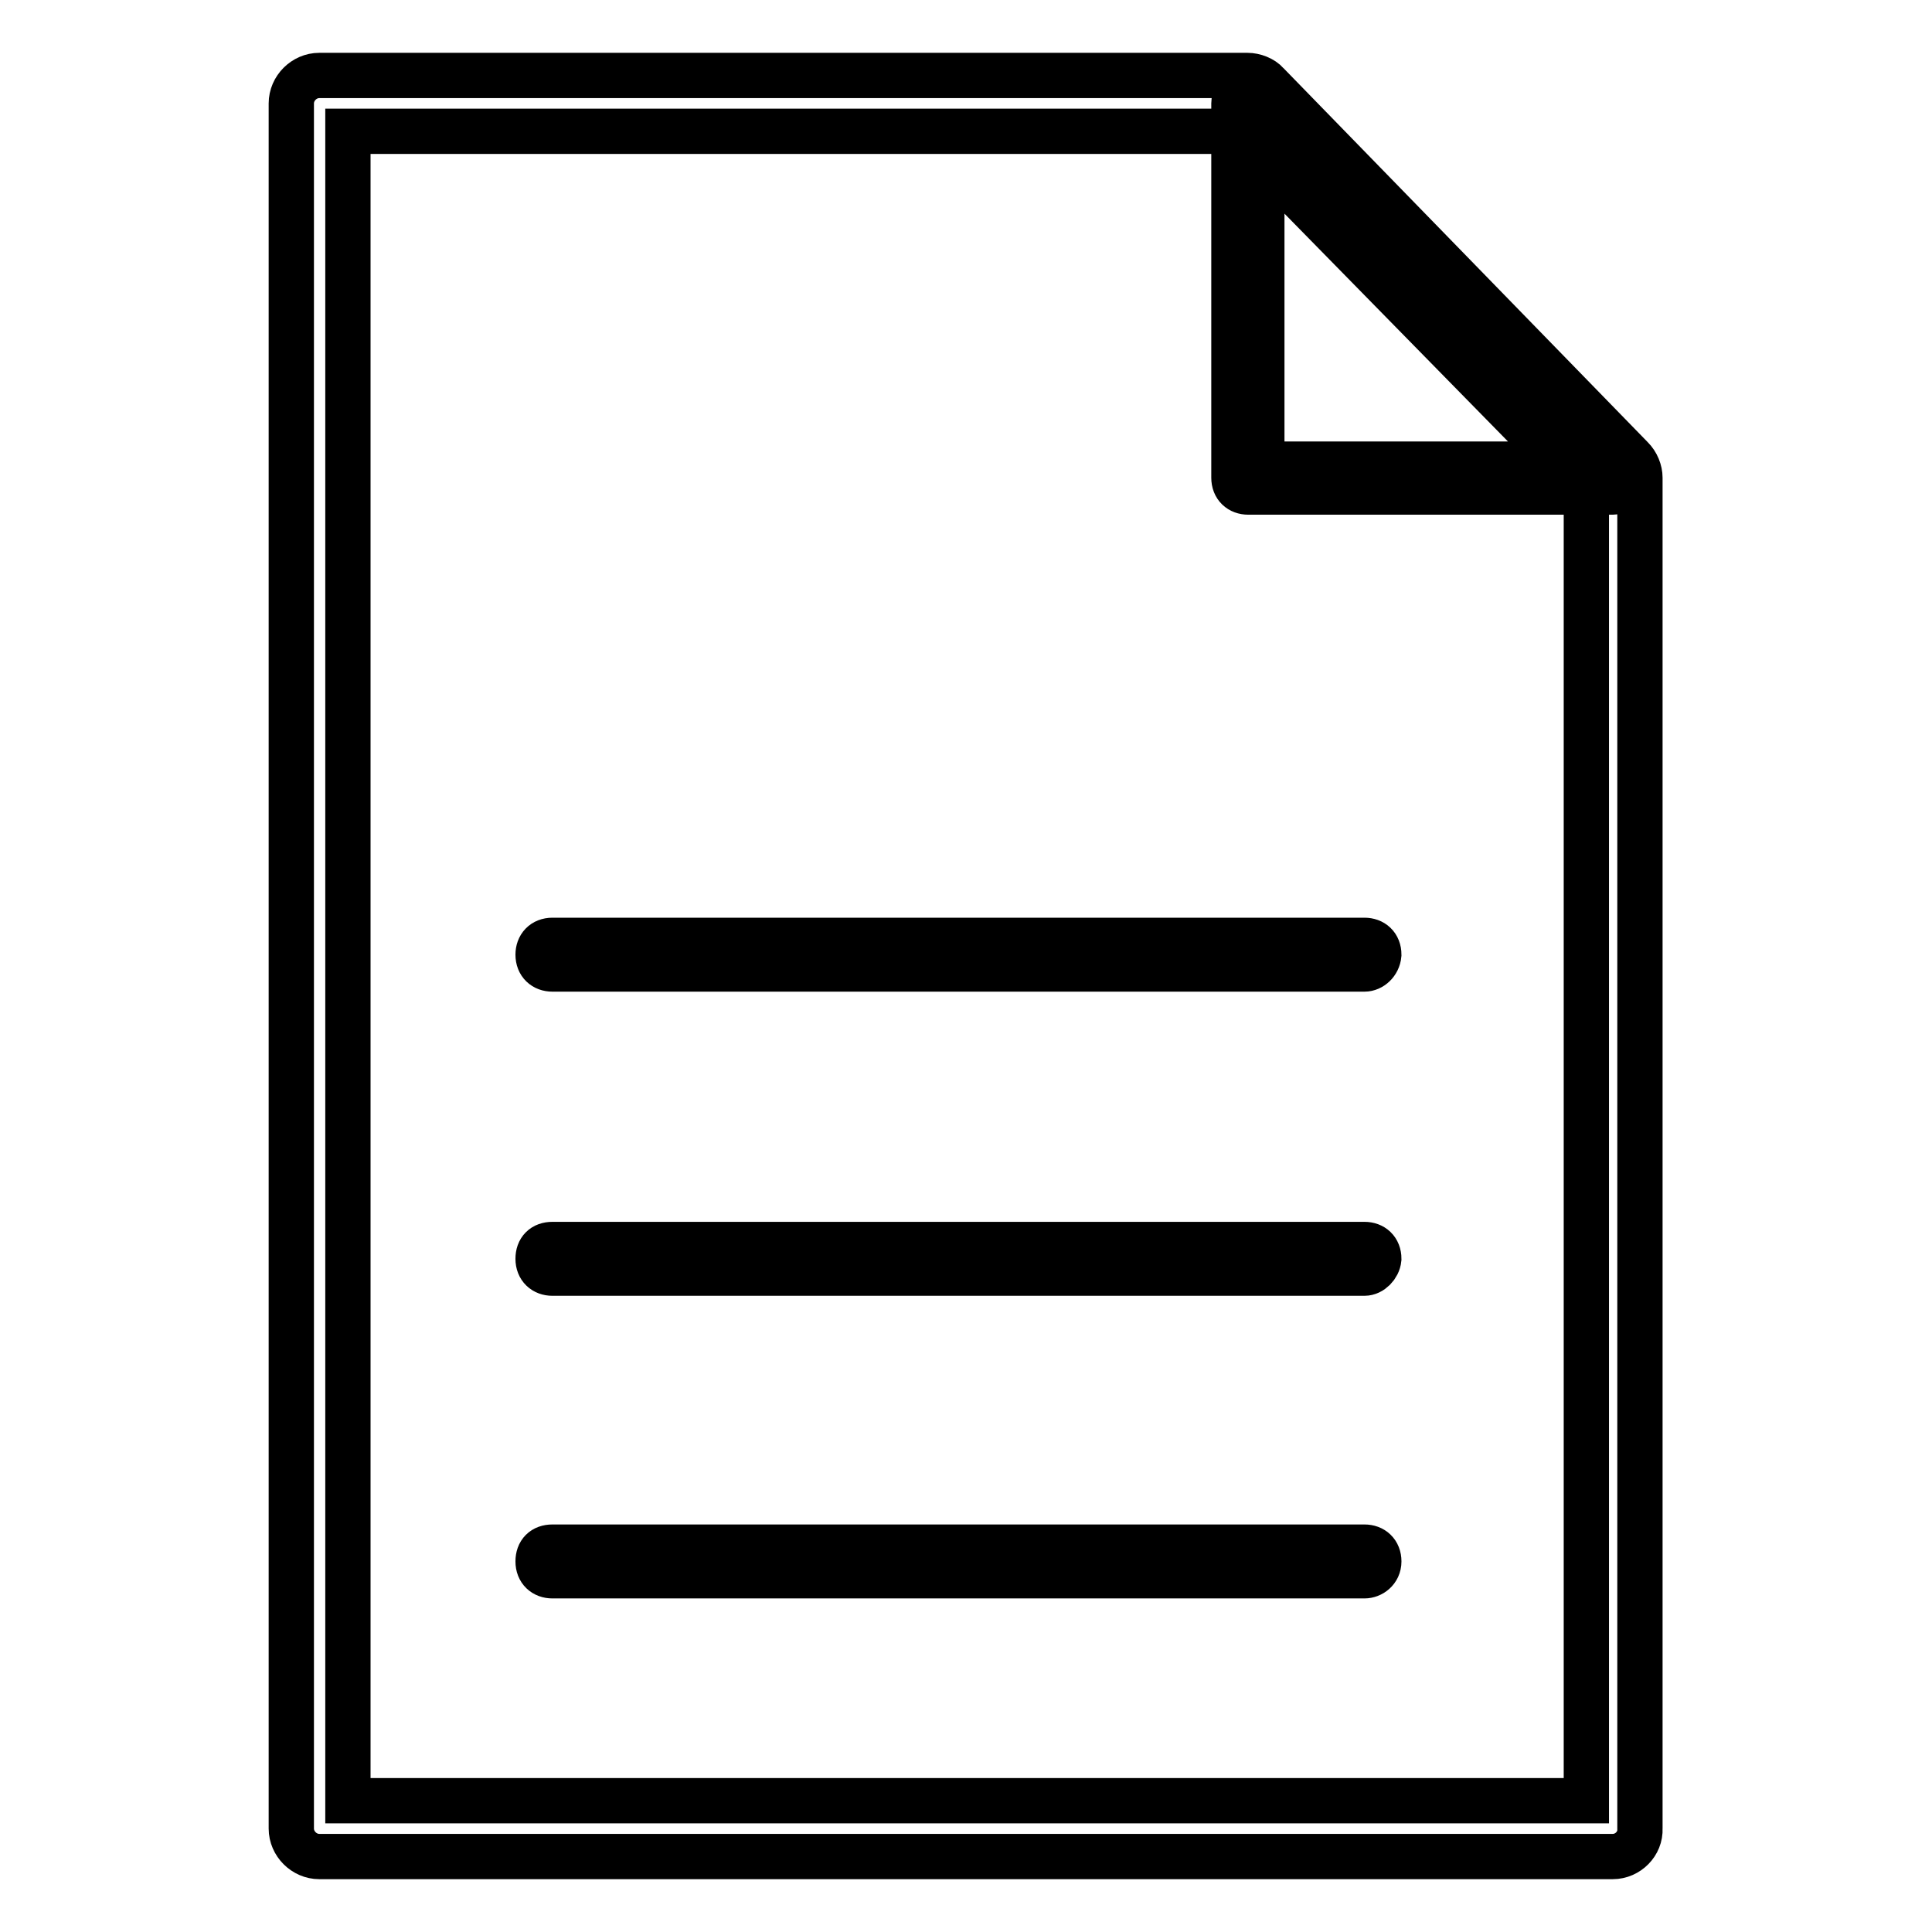 <?xml version="1.0" encoding="utf-8"?>
<!-- Svg Vector Icons : http://www.onlinewebfonts.com/icon -->
<!DOCTYPE svg PUBLIC "-//W3C//DTD SVG 1.1//EN" "http://www.w3.org/Graphics/SVG/1.1/DTD/svg11.dtd">
<svg version="1.1" xmlns="http://www.w3.org/2000/svg" xmlns:xlink="http://www.w3.org/1999/xlink" x="0px" y="0px" viewBox="0 0 256 256" enable-background="new 0 0 256 256" xml:space="preserve">
<g> <path stroke-width="6" fill-opacity="0" stroke="#000000"  d="M213.7,246H42.3c-2,0-3.7-1.7-3.7-3.7V13.7c0-2,1.7-3.7,3.7-3.7h123c0.9,0,2,0.4,2.6,1.1l48.3,49.6 c0.7,0.7,1.1,1.7,1.1,2.6v179C217.4,244.3,215.7,246,213.7,246z M46.1,238.6h164.1V64.8l-46.5-47.4H46.1V238.6z M213.7,65.2h-48.3 c-1.1,0-1.9-0.7-1.9-1.9V13.7c0-0.7,0.4-1.5,1.1-1.7c0.7-0.4,1.5-0.2,2,0.4L215,62c0.6,0.6,0.7,1.3,0.4,2 C215.2,64.6,214.4,65.2,213.7,65.2L213.7,65.2z M167.2,61.5h42.2l-42.2-43.1V61.5z M180.8,128.4H73.2c-1.1,0-1.9-0.7-1.9-1.9 c0-1.1,0.7-1.9,1.9-1.9h107.6c1.1,0,1.9,0.7,1.9,1.9C182.6,127.6,181.7,128.4,180.8,128.4z M180.8,168.7H73.2 c-1.1,0-1.9-0.7-1.9-1.9s0.7-1.9,1.9-1.9h107.6c1.1,0,1.9,0.7,1.9,1.9C182.6,167.8,181.7,168.7,180.8,168.7z M180.8,208.8H73.2 c-1.1,0-1.9-0.7-1.9-1.9s0.7-1.9,1.9-1.9h107.6c1.1,0,1.9,0.7,1.9,1.9S181.7,208.8,180.8,208.8z"/></g>
</svg>